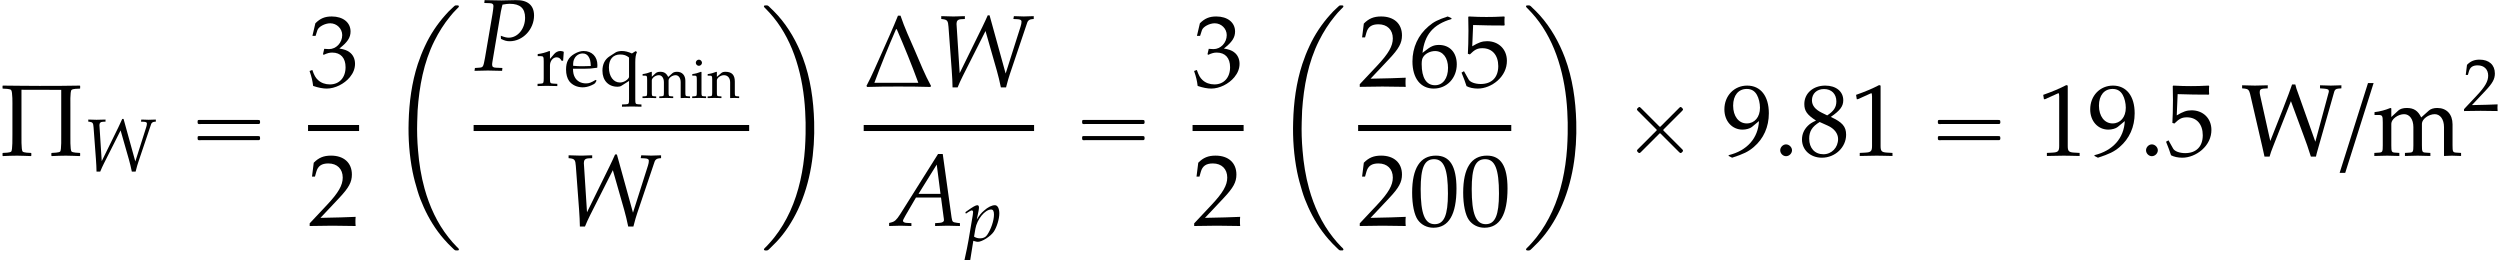 <?xml version='1.0' encoding='UTF-8'?>
<!-- This file was generated by dvisvgm 2.13.3 -->
<svg version='1.1' xmlns='http://www.w3.org/2000/svg' xmlns:xlink='http://www.w3.org/1999/xlink' width='267.137pt' height='27.826pt' viewBox='99.301 69.707 267.137 27.826'>
<defs>
<path id='g3-58' d='M1.453-.421C1.453-.659 1.231-.881 .985-.881C.746-.881 .532-.659 .532-.421S.738 .04 .985 .04C1.239 .04 1.453-.183 1.453-.421Z'/>
<path id='g10-1' d='M3.942-.036C3.579-.691 3.293-1.417 2.995-2.108C2.704-2.775 2.388-3.454 2.156-4.151H2.007C1.709-3.406 1.376-2.68 1.048-1.941C.762-1.31 .488-.649 .161-.036L.202 .024C.834 0 1.465 0 2.102 0C2.704 0 3.305 .006 3.907 .024L3.942-.036ZM3.198-.22H.625C1.018-1.28 1.441-2.317 1.894-3.359H1.935C2.382-2.329 2.811-1.28 3.198-.22Z'/>
<path id='g10-5' d='M4.693 0V-.143L4.669-.161C4.574-.167 4.258-.173 4.187-.244C4.103-.333 4.121-1.09 4.121-1.245V-2.829C4.121-2.99 4.097-3.764 4.187-3.847C4.264-3.925 4.568-3.919 4.669-3.925L4.693-3.942V-4.085L4.669-4.103C3.889-4.085 3.097-4.085 2.311-4.085C1.596-4.085 .881-4.097 .167-4.103L.149-4.085V-3.942L.167-3.925C.262-3.919 .578-3.919 .649-3.847C.744-3.752 .727-3.019 .727-2.853V-1.257C.727-1.084 .738-.339 .661-.244C.59-.167 .268-.167 .167-.161L.149-.143V0L.167 .024C.453 .012 .727 0 1.006 0C1.274 0 1.542 .018 1.81 .024L1.834 0V-.143L1.81-.161C1.709-.167 1.394-.167 1.322-.244C1.239-.333 1.257-1.143 1.257-1.31V-3.859L3.585-3.853V-1.274C3.585-1.108 3.603-.339 3.526-.244C3.46-.173 3.127-.167 3.031-.161L3.007-.143V0L3.031 .024C3.311 .012 3.591 0 3.865 0S4.407 .018 4.669 .024L4.693 0Z'/>
<path id='g10-47' d='M1.769-4.252H1.441L-.22 1.006H.107L1.769-4.252Z'/>
<use id='g6-58' xlink:href='#g3-58' transform='scale(1.369)'/>
<path id='g9-48' d='M1.566-4.103C.643-4.103 .173-3.371 .173-1.93C.173-1.233 .298-.631 .506-.339S1.048 .119 1.417 .119C2.317 .119 2.769-.655 2.769-2.18C2.769-3.484 2.382-4.103 1.566-4.103ZM1.459-3.895C2.037-3.895 2.269-3.311 2.269-1.882C2.269-.613 2.043-.089 1.495-.089C.917-.089 .673-.691 .673-2.144C.673-3.4 .893-3.895 1.459-3.895Z'/>
<path id='g9-49' d='M.399-3.305H.459L1.227-3.651C1.233-3.657 1.239-3.657 1.245-3.657C1.28-3.657 1.292-3.603 1.292-3.46V-.572C1.292-.262 1.227-.197 .905-.179L.572-.161V.018C1.489 0 1.489 0 1.554 0C1.632 0 1.763 0 1.965 .006C2.037 .012 2.245 .012 2.489 .018V-.161L2.18-.179C1.852-.197 1.793-.262 1.793-.572V-4.103L1.709-4.133C1.322-3.93 .899-3.752 .357-3.561L.399-3.305Z'/>
<path id='g9-50' d='M.095-.137V.018C1.209 0 1.209 0 1.423 0S1.638 0 2.787 .018C2.775-.107 2.775-.167 2.775-.25C2.775-.328 2.775-.387 2.787-.518C2.102-.488 1.828-.482 .727-.459L1.81-1.608C2.388-2.221 2.567-2.549 2.567-2.995C2.567-3.68 2.102-4.103 1.346-4.103C.917-4.103 .625-3.984 .333-3.686L.232-2.876H.405L.482-3.15C.578-3.496 .792-3.645 1.191-3.645C1.703-3.645 2.031-3.323 2.031-2.817C2.031-2.37 1.781-1.93 1.108-1.215L.095-.137Z'/>
<path id='g9-51' d='M.256-2.966H.441L.548-3.299C.613-3.502 .989-3.704 1.298-3.704C1.685-3.704 2.001-3.389 2.001-3.013C2.001-2.567 1.65-2.192 1.227-2.192C1.179-2.192 1.114-2.197 1.036-2.203L.947-2.209L.875-1.894L.917-1.858C1.143-1.959 1.257-1.989 1.417-1.989C1.912-1.989 2.197-1.673 2.197-1.131C2.197-.524 1.834-.125 1.28-.125C1.006-.125 .762-.214 .584-.381C.441-.512 .363-.649 .25-.971L.089-.911C.214-.548 .262-.333 .298-.036C.613 .071 .875 .119 1.096 .119C1.572 .119 2.12-.149 2.448-.548C2.65-.792 2.751-1.054 2.751-1.334C2.751-1.62 2.632-1.87 2.418-2.019C2.269-2.126 2.132-2.174 1.834-2.227C2.311-2.596 2.489-2.87 2.489-3.222C2.489-3.752 2.049-4.103 1.388-4.103C.983-4.103 .715-3.99 .429-3.704L.256-2.966Z'/>
<path id='g9-53' d='M.756-3.603C1.525-3.579 1.858-3.573 2.573-3.573L2.602-3.603C2.591-3.71 2.591-3.758 2.591-3.835C2.591-3.919 2.591-3.966 2.602-4.073L2.573-4.103C2.126-4.079 1.858-4.073 1.536-4.073C1.209-4.073 .947-4.079 .5-4.103L.47-4.073C.476-3.71 .482-3.448 .482-3.258C.482-2.751 .465-2.18 .447-1.918L.566-1.882C.846-2.162 1.006-2.245 1.298-2.245C1.87-2.245 2.227-1.84 2.227-1.197C2.227-.536 1.846-.149 1.197-.149C.875-.149 .578-.256 .494-.411L.22-.899L.077-.816C.214-.476 .286-.286 .369-.024C.536 .066 .774 .119 1.03 .119C1.429 .119 1.852-.054 2.18-.339C2.543-.661 2.733-1.066 2.733-1.507C2.733-2.18 2.251-2.656 1.572-2.656C1.286-2.656 1.072-2.579 .703-2.358L.756-3.603Z'/>
<path id='g9-54' d='M2.477-4.002L2.257-4.103C1.685-3.913 1.441-3.793 1.137-3.531C.524-3.013 .191-2.287 .191-1.471C.191-.488 .667 .119 1.435 .119C2.209 .119 2.787-.494 2.787-1.304C2.787-1.989 2.376-2.436 1.745-2.436C1.447-2.436 1.268-2.358 .917-2.078C.852-2.025 .846-2.019 .78-1.971C.905-3.049 1.405-3.633 2.477-3.954V-4.002ZM1.519-2.078C1.971-2.078 2.275-1.685 2.275-1.096C2.275-.476 1.971-.077 1.513-.077C1.006-.077 .732-.512 .732-1.31C.732-1.519 .756-1.632 .822-1.733C.953-1.935 1.233-2.078 1.519-2.078Z'/>
<path id='g9-56' d='M1-2.055C.756-1.941 .655-1.876 .524-1.751C.298-1.525 .179-1.257 .179-.947C.179-.333 .673 .119 1.346 .119C2.12 .119 2.763-.488 2.763-1.227C2.763-1.703 2.543-1.959 1.864-2.269C2.406-2.638 2.596-2.888 2.596-3.246C2.596-3.758 2.174-4.103 1.542-4.103C.834-4.103 .316-3.651 .316-3.025C.316-2.62 .476-2.394 1-2.055ZM1.691-1.757C2.066-1.59 2.293-1.298 2.293-.977C2.293-.476 1.918-.083 1.435-.083C.929-.083 .601-.441 .601-.995C.601-1.429 .774-1.703 1.215-1.971L1.691-1.757ZM1.328-2.519C.953-2.704 .762-2.942 .762-3.24C.762-3.633 1.048-3.901 1.471-3.901C1.906-3.901 2.192-3.615 2.192-3.18C2.192-2.841 2.043-2.608 1.656-2.358L1.328-2.519Z'/>
<path id='g9-57' d='M.572 .119C1.233-.095 1.519-.232 1.84-.506C2.418-1 2.722-1.685 2.722-2.483C2.722-3.49 2.239-4.103 1.453-4.103C.691-4.103 .119-3.508 .119-2.71C.119-2.025 .566-1.525 1.185-1.525C1.388-1.525 1.62-1.59 1.727-1.679L2.144-2.025C2.096-1.024 1.447-.292 .369-.03V.018L.572 .119ZM1.429-3.907C1.697-3.907 1.894-3.793 2.025-3.555C2.132-3.365 2.203-3.073 2.203-2.805C2.203-2.257 1.888-1.888 1.429-1.888C.953-1.888 .631-2.311 .631-2.93C.631-3.531 .941-3.907 1.429-3.907Z'/>
<path id='g9-87' d='M4.371 .054C4.395-.036 4.413-.119 4.419-.149C4.437-.208 4.484-.387 4.532-.548L5.443-3.752C5.479-3.859 5.538-3.913 5.669-3.925L5.86-3.942V-4.121L5.235-4.103C5.175-4.103 5.175-4.103 4.609-4.121V-3.942L4.848-3.925C5.056-3.907 5.122-3.877 5.127-3.782C5.127-3.764 5.127-3.746 5.122-3.728L4.335-.816L3.359-3.561C3.228-3.919 3.21-3.966 3.162-4.169H2.972C2.847-3.799 2.745-3.531 2.436-2.733L1.697-.858L1.102-3.531C1.084-3.603 1.078-3.668 1.078-3.728C1.078-3.859 1.137-3.913 1.298-3.925L1.548-3.942V-4.121L.798-4.103C.756-4.103 .506-4.109 .048-4.121V-3.942L.214-3.925C.387-3.907 .459-3.841 .512-3.627L1.221-.56C1.298-.22 1.298-.214 1.358 .054H1.656C1.709-.137 1.757-.28 1.87-.56L2.906-3.192L3.651-1.173C3.847-.643 3.865-.596 4.073 .054H4.371Z'/>
<path id='g9-101' d='M2.602-.417L2.525-.476C2.144-.25 2.007-.197 1.751-.197C1.364-.197 1.042-.369 .875-.661C.762-.858 .721-1.024 .709-1.37H1.578C1.989-1.37 2.245-1.388 2.656-1.453C2.662-1.536 2.668-1.59 2.668-1.662C2.668-2.346 2.227-2.793 1.56-2.793C1.34-2.793 1.084-2.716 .84-2.573C.351-2.293 .155-1.924 .155-1.304C.155-.929 .244-.607 .405-.381C.643-.066 1.042 .119 1.489 .119C1.709 .119 1.93 .071 2.174-.036C2.334-.101 2.46-.179 2.483-.214L2.602-.417ZM2.138-1.59C1.828-1.578 1.685-1.572 1.471-1.572C1.197-1.572 1.042-1.578 .721-1.608C.721-1.888 .744-2.019 .822-2.174C.947-2.436 1.203-2.596 1.489-2.596C1.685-2.596 1.84-2.519 1.947-2.358C2.078-2.162 2.12-1.989 2.138-1.59Z'/>
<path id='g9-105' d='M1.12-2.769L1.066-2.793C.762-2.668 .453-2.585 .137-2.549V-2.382H.357C.596-2.382 .619-2.34 .619-1.947V-.607C.619-.232 .601-.191 .399-.179L.125-.161V.018C.721 0 .721 0 .869 0S1.018 0 1.614 .018V-.161L1.34-.179C1.137-.191 1.12-.232 1.12-.607V-2.769ZM.846-4.091C.667-4.091 .512-3.936 .512-3.758C.512-3.585 .667-3.43 .84-3.43S1.173-3.585 1.173-3.758C1.173-3.925 1.012-4.091 .846-4.091Z'/>
<path id='g9-109' d='M.107-2.382H.328C.566-2.382 .59-2.34 .59-1.947V-.607C.59-.232 .572-.191 .369-.179L.095-.161V.018C.667 0 .685 0 .852 0S1.173 .006 1.56 .018V-.161L1.31-.179C1.108-.191 1.09-.232 1.09-.607V-1.87C1.09-2.138 1.483-2.43 1.84-2.43C2.162-2.43 2.382-2.126 2.382-1.673V-.607C2.382-.232 2.364-.191 2.162-.179L1.888-.161V.018C2.483 0 2.483 0 2.632 0S2.781 0 3.377 .018V-.161L3.103-.179C2.9-.191 2.882-.232 2.882-.607V-1.87C2.882-2.138 3.275-2.43 3.633-2.43C3.954-2.43 4.175-2.126 4.175-1.673V.018C4.538 0 4.544 0 4.645 0C4.723 0 4.723 0 5.175 .018V-.161L4.895-.179C4.693-.191 4.675-.232 4.675-.607V-1.834C4.675-2.424 4.329-2.793 3.782-2.793C3.573-2.793 3.4-2.739 3.293-2.644L2.841-2.239C2.65-2.632 2.406-2.793 1.995-2.793C1.775-2.793 1.608-2.739 1.501-2.644L1.09-2.263V-2.769L1.036-2.793C.732-2.668 .423-2.585 .107-2.549V-2.382Z'/>
<path id='g9-110' d='M2.442 .018C2.805 0 2.811 0 2.912 0C2.995 0 2.995 0 3.406 .018V-.161L3.162-.179C2.96-.191 2.942-.226 2.942-.607V-1.757C2.942-2.454 2.614-2.793 1.947-2.793C1.727-2.793 1.602-2.751 1.477-2.644L1.024-2.251V-2.769L.971-2.793C.667-2.668 .357-2.585 .042-2.549V-2.382H.262C.5-2.382 .524-2.34 .524-1.947V-.607C.524-.232 .506-.191 .304-.179L.036-.161V.018C.441 .006 .601 0 .774 0S1.108 .006 1.513 .018V-.161L1.245-.179C1.042-.191 1.024-.232 1.024-.607V-1.87C1.024-2.138 1.417-2.43 1.781-2.43C2.18-2.43 2.442-2.132 2.442-1.673V.018Z'/>
<path id='g9-113' d='M2.34-.393V1.048C2.34 1.423 2.317 1.465 2.12 1.477L1.775 1.495V1.673C2.465 1.656 2.465 1.656 2.602 1.656C2.745 1.656 2.912 1.662 3.335 1.673V1.495L3.061 1.477C2.859 1.465 2.841 1.423 2.841 1.048V-1.894C2.841-2.263 2.876-2.489 2.978-2.716L2.864-2.781L2.573-2.596C2.269-2.733 2.013-2.793 1.757-2.793C1.584-2.793 1.376-2.745 1.286-2.692L.786-2.37C.405-2.126 .208-1.733 .208-1.215C.208-.435 .679 .071 1.417 .071C1.542 .071 1.644 .048 1.721 0L2.34-.393ZM2.34-.715C2.34-.631 2.197-.476 2.037-.387C1.894-.31 1.757-.268 1.614-.268C1.09-.268 .727-.756 .727-1.477C.727-2.132 1.06-2.513 1.632-2.513C1.924-2.513 2.132-2.442 2.34-2.269V-.715Z'/>
<path id='g9-114' d='M.137-2.382H.357C.596-2.382 .619-2.34 .619-1.947V-.607C.619-.232 .601-.191 .399-.179L.125-.161V.018C.554 .006 .709 0 .858 0C.977 0 .977 0 1.709 .018V-.161L1.399-.179C1.131-.197 1.12-.214 1.12-.607V-1.632C1.12-1.989 1.358-2.287 1.65-2.287C1.828-2.287 1.953-2.203 2.049-2.013H2.174L2.227-2.728C2.162-2.769 2.055-2.793 1.947-2.793C1.769-2.793 1.578-2.698 1.453-2.549L1.12-2.156V-2.769L1.066-2.793C.762-2.668 .453-2.585 .137-2.549V-2.382Z'/>
<use id='g12-50' xlink:href='#g9-50' transform='scale(1.333)'/>
<use id='g12-101' xlink:href='#g9-101' transform='scale(1.333)'/>
<use id='g12-113' xlink:href='#g9-113' transform='scale(1.333)'/>
<use id='g12-114' xlink:href='#g9-114' transform='scale(1.333)'/>
<use id='g7-65' xlink:href='#g4-65' transform='scale(1.369)'/>
<use id='g7-80' xlink:href='#g4-80' transform='scale(1.369)'/>
<use id='g7-87' xlink:href='#g4-87' transform='scale(1.369)'/>
<path id='g4-65' d='M3.668-5.598L.707-.889C.421-.445 .278-.318 .008-.254L-.151-.214V.024C.58 0 .58 0 .738 0C.889 0 .905 0 1.588 .024V-.199L1.175-.222C1.048-.23 .929-.302 .929-.373C.929-.437 .985-.548 1.135-.81L1.945-2.199H3.899L4.097-.707V-.683C4.097-.675 4.105-.651 4.113-.611C4.121-.548 4.129-.468 4.129-.437C4.129-.31 4.01-.238 3.788-.222L3.438-.199V.024C4.248 0 4.248 0 4.407 0S4.566 0 5.376 .024V-.199L5.169-.222C4.796-.278 4.788-.278 4.724-.635L4.034-5.598H3.668ZM3.565-4.772L3.859-2.485H2.144L3.565-4.772Z'/>
<path id='g4-80' d='M.834-5.272L1.27-5.257C1.461-5.249 1.548-5.185 1.548-5.042C1.548-4.931 1.517-4.685 1.477-4.439L.889-.993C.754-.27 .746-.246 .429-.222L.103-.199L.071 .024L.405 .016C.731 .008 .977 0 1.12 0C1.255 0 1.485 .008 1.802 .016L2.223 .024L2.247-.199L1.731-.222C1.525-.23 1.445-.294 1.445-.461C1.445-.532 1.453-.588 1.477-.738L2.128-4.605C2.128-4.613 2.16-4.772 2.199-4.923C2.207-4.963 2.231-5.042 2.255-5.145C2.541-5.193 2.668-5.209 2.819-5.209C3.629-5.209 4.018-4.859 4.018-4.121C4.018-3.263 3.446-2.565 2.747-2.565C2.573-2.565 2.414-2.604 2.12-2.716L2.136-2.469C2.43-2.327 2.589-2.287 2.819-2.287C3.843-2.287 4.717-3.216 4.717-4.296C4.717-5.098 4.216-5.519 3.271-5.495L2.176-5.471L1.278-5.487L.858-5.495L.834-5.272Z'/>
<path id='g4-87' d='M2.406-5.495L2.096-5.487C1.795-5.471 1.604-5.471 1.445-5.471C1.35-5.471 1.175-5.479 .873-5.487L.564-5.495V-5.272L.707-5.257C1.032-5.209 1.096-5.122 1.128-4.669L1.382-1.255C1.421-.731 1.437-.349 1.445 .064H1.842C1.953-.214 2.096-.524 2.239-.81L4.018-4.335L4.907-1.223C5.026-.81 5.114-.421 5.217 .064H5.622L5.677-.143C5.757-.461 5.82-.675 5.923-.985L7.281-5.01C7.329-5.145 7.448-5.241 7.623-5.257L7.782-5.272V-5.495L7.527-5.487C7.297-5.479 7.122-5.471 7.011-5.471C6.908-5.471 6.733-5.479 6.495-5.487L6.233-5.495L6.193-5.272L6.503-5.257C6.733-5.249 6.829-5.185 6.829-5.074C6.829-4.971 6.805-4.828 6.757-4.685L5.59-1.016L4.335-5.558H4.192C4.097-5.344 3.923-4.955 3.78-4.669L2.001-1.048L1.755-4.891C1.755-5.129 1.858-5.241 2.112-5.257L2.406-5.272V-5.495Z'/>
<path id='g4-112' d='M.913-.024L.985 0C1.191 .064 1.31 .087 1.397 .087C1.842 .087 2.755-.492 3.097-.993C3.422-1.477 3.692-2.35 3.692-2.946C3.692-3.478 3.51-3.827 3.224-3.827C2.89-3.827 2.469-3.621 2.057-3.248C1.731-2.97 1.572-2.763 1.286-2.295L1.477-3.24C1.501-3.375 1.517-3.494 1.517-3.589C1.517-3.74 1.453-3.827 1.342-3.827C1.175-3.827 .873-3.66 .286-3.24L.064-3.081L.119-2.922L.373-3.089C.596-3.232 .683-3.271 .754-3.271C.834-3.271 .889-3.2 .889-3.089C.889-3.025 .873-2.866 .858-2.787L.397-.064C.318 .413 .167 1.135 .008 1.85L-.056 2.144L0 2.192C.167 2.136 .326 2.096 .58 2.057L.913-.024ZM1.135-1.31C1.31-2.327 2.16-3.367 2.819-3.367C3.025-3.367 3.121-3.192 3.121-2.827C3.121-2.184 2.803-1.239 2.382-.635C2.223-.405 1.969-.286 1.644-.286C1.397-.286 1.199-.341 .993-.468L1.135-1.31Z'/>
<use id='g16-1' xlink:href='#g10-1' transform='scale(1.825)'/>
<use id='g16-5' xlink:href='#g10-5' transform='scale(1.825)'/>
<use id='g16-47' xlink:href='#g10-47' transform='scale(1.825)'/>
<path id='g1-2' d='M1.996-5.193C1.964-5.182 1.931-5.149 1.909-5.127C1.844-5.073 1.756-4.996 1.789-4.898C1.822-4.822 1.909-4.756 1.964-4.702L2.313-4.353L3.502-3.164L3.796-2.869C3.829-2.836 3.895-2.793 3.895-2.738S3.829-2.64 3.796-2.607L3.48-2.291L2.215-1.025C2.105-.916 2.007-.818 1.898-.709C1.855-.665 1.789-.611 1.789-.535C1.789-.469 1.844-.415 1.887-.371C1.909-.349 1.942-.316 1.975-.295C2.04-.262 2.105-.295 2.16-.338C2.258-.436 2.356-.535 2.455-.633L3.764-1.942L4.113-2.291C4.145-2.324 4.211-2.411 4.265-2.389S4.375-2.291 4.418-2.247L4.745-1.92L5.913-.753C6.044-.622 6.164-.502 6.295-.371C6.349-.316 6.425-.251 6.502-.295C6.535-.305 6.567-.338 6.6-.371C6.644-.415 6.698-.458 6.698-.524C6.709-.578 6.665-.622 6.633-.665C6.556-.753 6.469-.829 6.393-.905L5.04-2.258L4.691-2.607C4.658-2.64 4.582-2.695 4.593-2.749C4.604-2.793 4.647-2.825 4.669-2.847C4.724-2.902 4.789-2.967 4.844-3.022L5.531-3.709L6.087-4.265L6.502-4.68C6.567-4.745 6.655-4.811 6.698-4.898C6.72-4.975 6.665-5.04 6.611-5.095S6.491-5.225 6.404-5.193C6.338-5.16 6.284-5.095 6.229-5.04L5.913-4.724L4.822-3.633L4.396-3.207C4.364-3.175 4.298-3.076 4.233-3.087C4.178-3.098 4.124-3.175 4.091-3.207L3.775-3.524L2.575-4.724C2.444-4.855 2.324-4.975 2.193-5.105C2.138-5.16 2.073-5.225 1.996-5.193Z'/>
<path id='g1-16' d='M.982-3.807C.949-3.796 .927-3.775 .916-3.742S.905-3.665 .905-3.633C.905-3.545 .895-3.436 .982-3.393C1.058-3.36 1.178-3.382 1.265-3.382H1.909H5.978H7.124C7.211-3.382 7.309-3.382 7.396-3.382C7.451-3.382 7.505-3.382 7.538-3.425C7.582-3.458 7.582-3.513 7.582-3.567C7.582-3.655 7.593-3.785 7.484-3.807C7.44-3.818 7.385-3.818 7.342-3.818H7.08H6.24H2.509H1.44H1.145C1.091-3.818 1.036-3.829 .982-3.807ZM.982-2.084C.949-2.073 .927-2.051 .916-2.018S.905-1.942 .905-1.909C.905-1.822 .895-1.713 .982-1.669C1.058-1.636 1.178-1.658 1.265-1.658H1.909H5.978H7.135H7.396C7.451-1.658 7.505-1.658 7.538-1.702C7.582-1.735 7.582-1.789 7.582-1.844C7.582-1.931 7.593-2.062 7.484-2.084C7.44-2.095 7.385-2.095 7.342-2.095H7.08H6.24H2.509H1.44H1.145C1.091-2.095 1.036-2.105 .982-2.084Z'/>
<path id='g0-2' d='M7.255-.327C7.2-.305 7.167-.262 7.124-.229C7.058-.175 7.004-.12 6.938-.055C6.687 .164 6.447 .415 6.229 .665C5.335 1.658 4.582 2.793 4.025 4.004C3.731 4.625 3.48 5.269 3.262 5.924C2.607 7.931 2.335 10.025 2.28 12.12C2.225 13.909 2.356 15.698 2.705 17.455C2.847 18.153 3.033 18.829 3.24 19.505C3.415 20.095 3.644 20.673 3.895 21.229C4.451 22.462 5.16 23.618 6.055 24.644C6.349 24.993 6.676 25.309 7.004 25.625C7.08 25.691 7.167 25.8 7.265 25.833C7.32 25.855 7.396 25.844 7.451 25.844C7.495 25.844 7.549 25.855 7.593 25.833C7.647 25.811 7.669 25.745 7.636 25.691C7.604 25.604 7.505 25.538 7.44 25.473C7.113 25.145 6.818 24.807 6.535 24.447C5.324 22.92 4.505 21.12 3.982 19.244C3.611 17.913 3.393 16.527 3.284 15.153C3.196 14.138 3.164 13.124 3.196 12.109C3.207 11.695 3.218 11.291 3.24 10.876C3.415 8.335 3.884 5.749 5.04 3.447C5.509 2.509 6.065 1.625 6.731 .818C6.927 .567 7.145 .327 7.375 .098C7.44 .033 7.505-.033 7.571-.098C7.604-.131 7.647-.175 7.647-.218C7.68-.371 7.44-.338 7.353-.338C7.32-.338 7.287-.338 7.255-.327Z'/>
<path id='g0-10' d='M.447-.327C.393-.305 .36-.24 .393-.185C.425-.109 .502-.055 .556 0C.851 .295 1.124 .6 1.396 .927C2.509 2.291 3.305 3.895 3.84 5.575C4.396 7.32 4.691 9.153 4.789 10.975C4.833 11.782 4.855 12.589 4.833 13.396C4.822 13.909 4.8 14.433 4.767 14.945C4.604 17.247 4.135 19.571 3.175 21.676C2.716 22.669 2.16 23.618 1.473 24.48C1.233 24.775 .993 25.058 .731 25.331C.655 25.407 .567 25.495 .491 25.571C.447 25.615 .404 25.658 .382 25.713C.371 25.767 .404 25.811 .447 25.833C.524 25.865 .655 25.855 .731 25.844C.851 25.822 .96 25.68 1.047 25.604C1.276 25.385 1.505 25.156 1.724 24.927C2.673 23.924 3.425 22.735 4.015 21.491C5.378 18.589 5.836 15.305 5.749 12.12C5.684 9.785 5.356 7.451 4.538 5.258C3.916 3.611 3.044 2.051 1.865 .731C1.604 .436 1.32 .164 1.036-.109C.96-.185 .862-.295 .764-.327C.709-.349 .633-.338 .578-.338C.535-.338 .491-.338 .447-.327Z'/>
<use id='g15-48' xlink:href='#g9-48' transform='scale(1.825)'/>
<use id='g15-49' xlink:href='#g9-49' transform='scale(1.825)'/>
<use id='g15-50' xlink:href='#g9-50' transform='scale(1.825)'/>
<use id='g15-51' xlink:href='#g9-51' transform='scale(1.825)'/>
<use id='g15-53' xlink:href='#g9-53' transform='scale(1.825)'/>
<use id='g15-54' xlink:href='#g9-54' transform='scale(1.825)'/>
<use id='g15-56' xlink:href='#g9-56' transform='scale(1.825)'/>
<use id='g15-57' xlink:href='#g9-57' transform='scale(1.825)'/>
<use id='g15-87' xlink:href='#g9-87' transform='scale(1.825)'/>
<use id='g15-109' xlink:href='#g9-109' transform='scale(1.825)'/>
</defs>
<g id='page1'>
<use x='99.301' y='86.341' xlink:href='#g16-5'/>
<use x='108.17' y='87.977' xlink:href='#g4-87'/>
<use x='119.509' y='86.341' xlink:href='#g1-16'/>
<use x='132.217' y='78.955' xlink:href='#g15-51'/>
<rect x='132.217' y='83.063' height='.644' width='5.455'/>
<use x='132.217' y='93.824' xlink:href='#g15-50'/>
<use x='140.686' y='70.621' xlink:href='#g0-2'/>
<use x='149.909' y='77.244' xlink:href='#g7-80'/>
<use x='156.575' y='78.88' xlink:href='#g12-114'/>
<use x='159.58' y='78.88' xlink:href='#g12-101'/>
<use x='163.397' y='78.88' xlink:href='#g12-113'/>
<use x='167.86' y='80.171' xlink:href='#g9-109'/>
<use x='173.139' y='80.171' xlink:href='#g9-105'/>
<use x='174.878' y='80.171' xlink:href='#g9-110'/>
<rect x='149.909' y='83.063' height='.644' width='29.444'/>
<use x='159.286' y='93.824' xlink:href='#g7-87'/>
<use x='180.549' y='70.621' xlink:href='#g0-10'/>
<use x='191.591' y='78.955' xlink:href='#g16-1'/>
<use x='199.107' y='78.955' xlink:href='#g7-87'/>
<rect x='191.591' y='83.063' height='.644' width='18.207'/>
<use x='194.515' y='93.824' xlink:href='#g7-65'/>
<use x='202.391' y='95.461' xlink:href='#g4-112'/>
<use x='214.024' y='86.341' xlink:href='#g1-16'/>
<use x='226.732' y='78.955' xlink:href='#g15-51'/>
<rect x='226.732' y='83.063' height='.644' width='5.455'/>
<use x='226.732' y='93.824' xlink:href='#g15-50'/>
<use x='235.2' y='70.621' xlink:href='#g0-2'/>
<use x='244.424' y='78.955' xlink:href='#g15-50'/>
<use x='249.879' y='78.955' xlink:href='#g15-54'/>
<use x='255.333' y='78.955' xlink:href='#g15-53'/>
<rect x='244.424' y='83.063' height='.644' width='16.364'/>
<use x='244.424' y='93.824' xlink:href='#g15-50'/>
<use x='249.879' y='93.824' xlink:href='#g15-48'/>
<use x='255.333' y='93.824' xlink:href='#g15-48'/>
<use x='261.983' y='70.621' xlink:href='#g0-10'/>
<use x='272.436' y='86.341' xlink:href='#g1-2'/>
<use x='283.343' y='86.341' xlink:href='#g15-57'/>
<use x='288.797' y='86.341' xlink:href='#g6-58'/>
<use x='291.525' y='86.341' xlink:href='#g15-56'/>
<use x='296.979' y='86.341' xlink:href='#g15-49'/>
<use x='305.464' y='86.341' xlink:href='#g1-16'/>
<use x='316.977' y='86.341' xlink:href='#g15-49'/>
<use x='322.432' y='86.341' xlink:href='#g15-57'/>
<use x='327.886' y='86.341' xlink:href='#g6-58'/>
<use x='330.613' y='86.341' xlink:href='#g15-53'/>
<use x='338.795' y='86.341' xlink:href='#g15-87'/>
<use x='349.704' y='86.341' xlink:href='#g16-47'/>
<use x='352.835' y='86.341' xlink:href='#g15-109'/>
<use x='362.468' y='81.549' xlink:href='#g12-50'/>
</g>
</svg><!--Rendered by QuickLaTeX.com-->